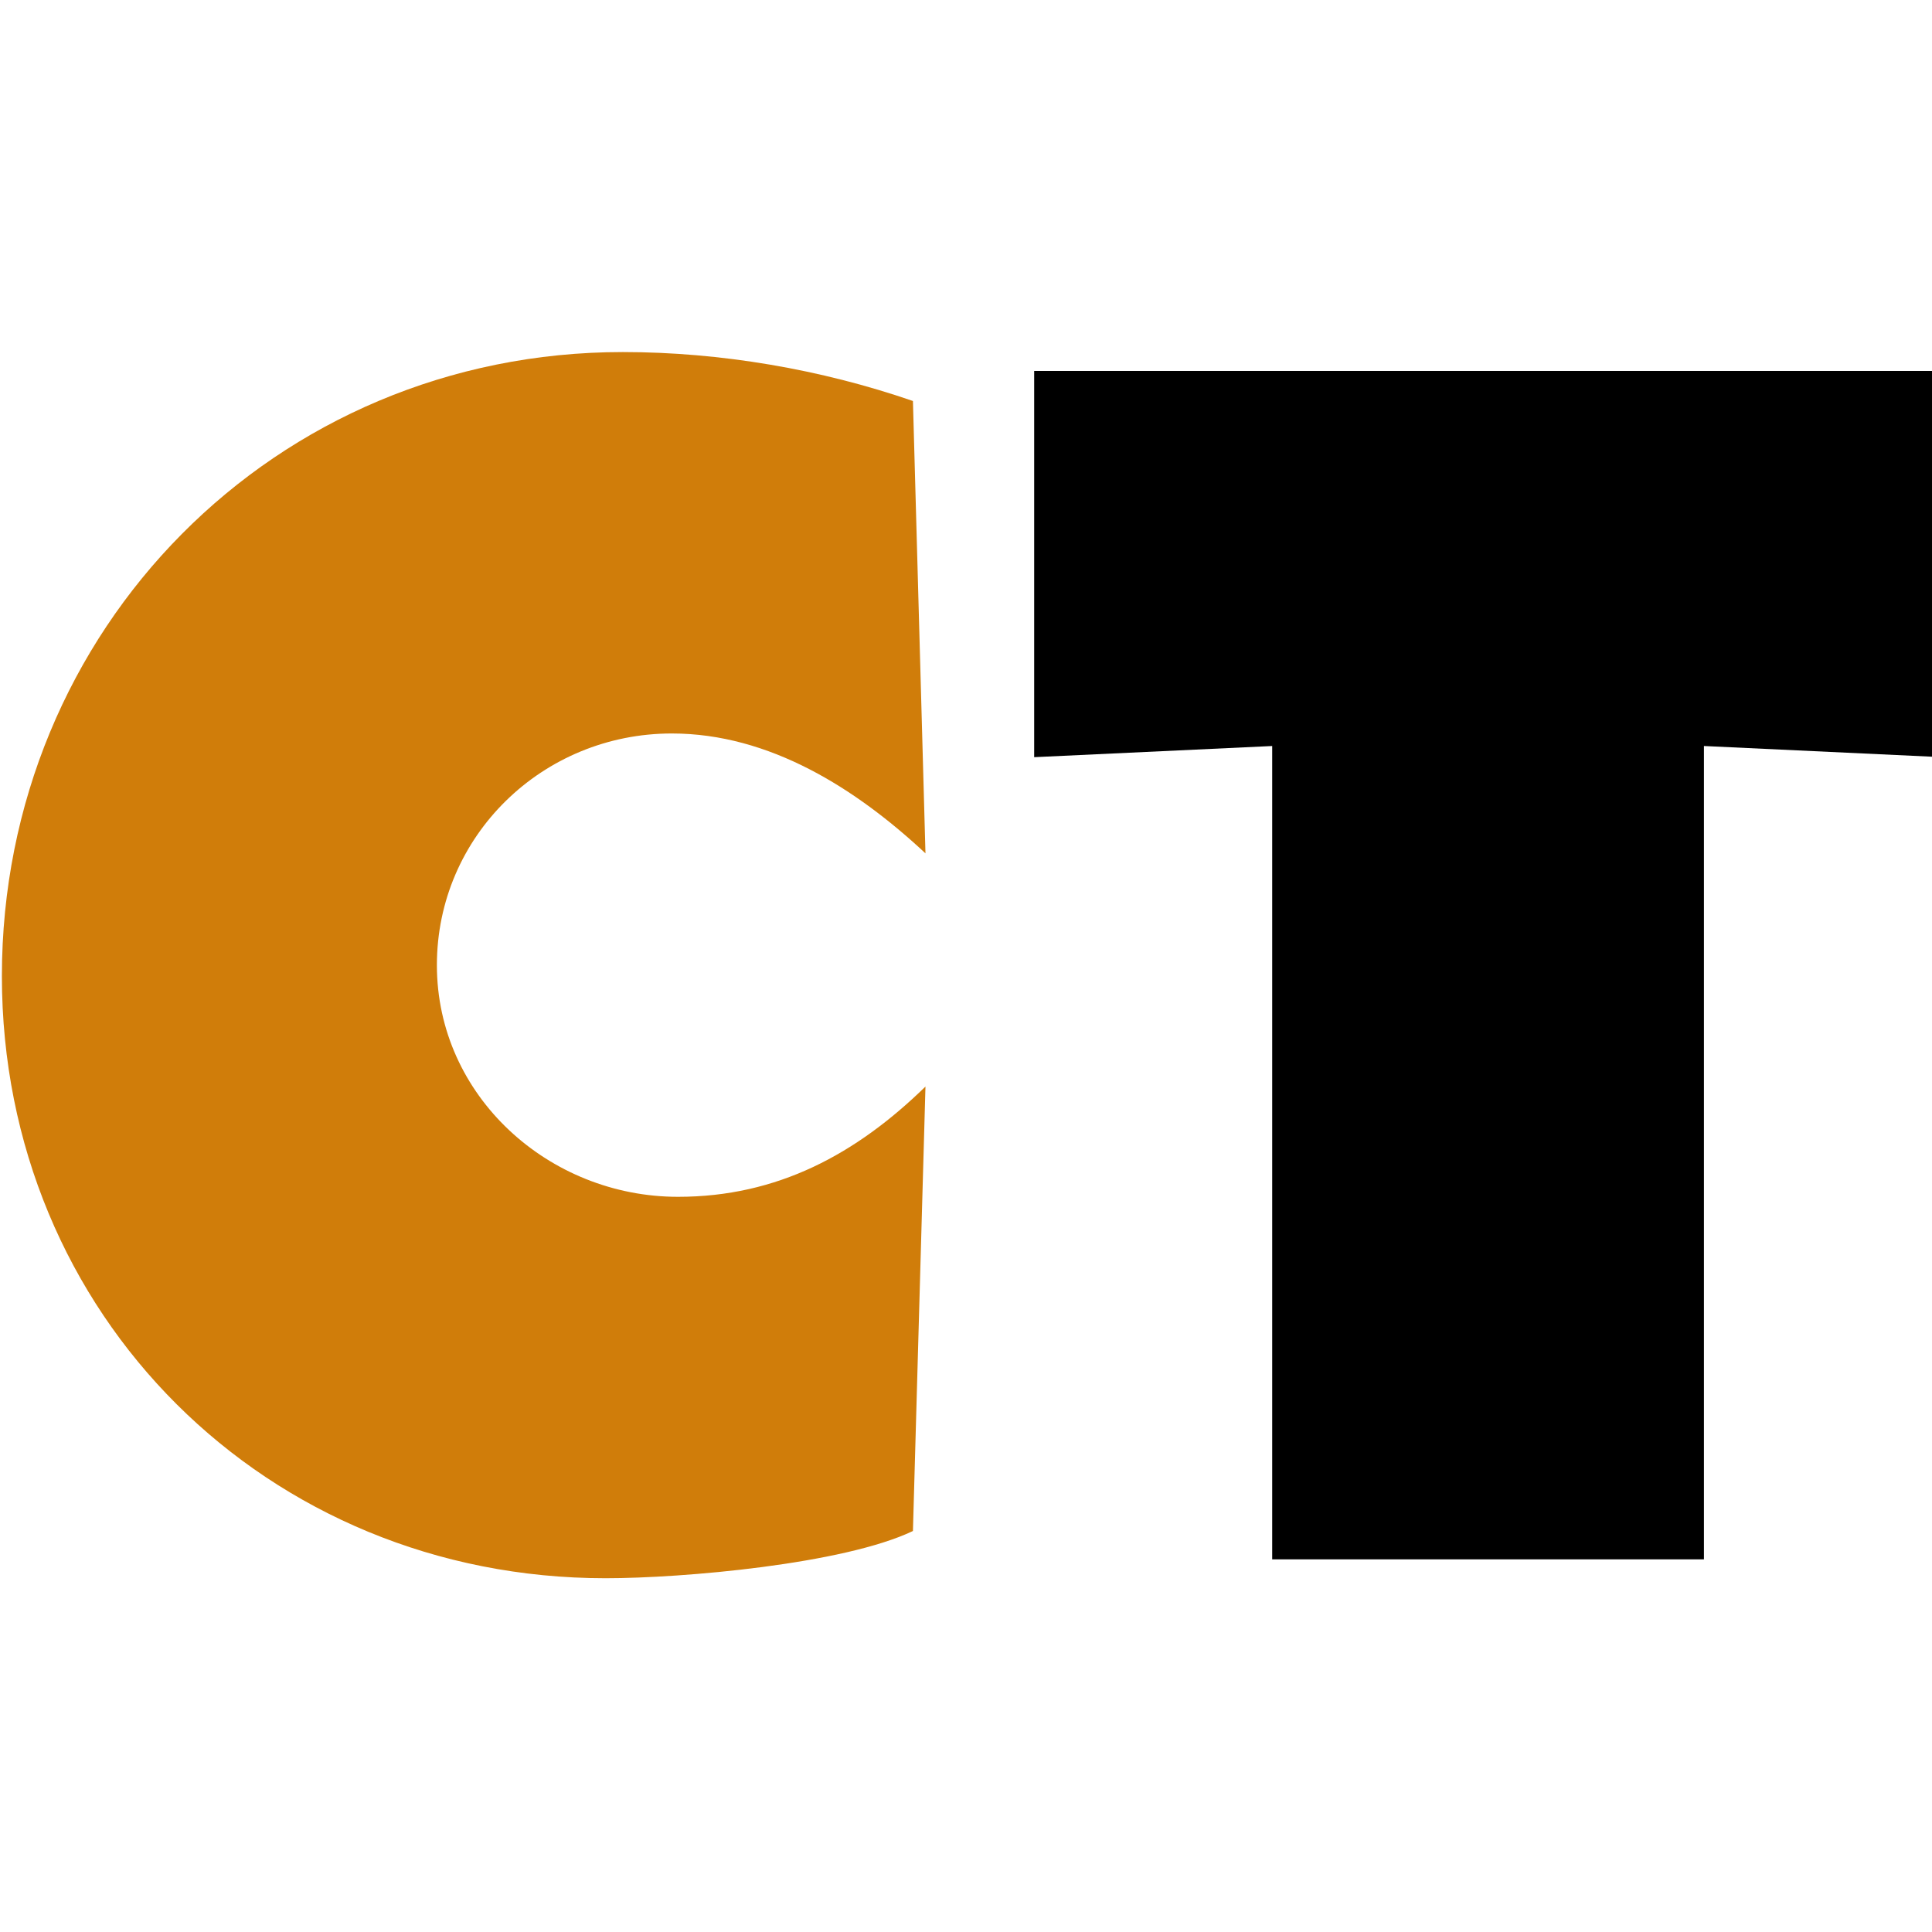 <svg xmlns="http://www.w3.org/2000/svg" width="1125" height="1125" viewBox="0 0 1125 1125"><path d="m602.2 440.9 138.6-6.5V908h251.4V434.4l138.6 6.5V216H602.2Z"/><path d="M531.6 233.5c-53.3-18.4-112-28.5-168.9-28.5C159.9 205 1.1 366.5 1.1 568.4 1.1 765.7 155.3 919 352.6 919c45 0 138.6-8.2 179-27.5l7.3-258.8c-40.4 39.4-86.2 64.2-144.1 64.2-75.2 0-140.4-58.7-140.4-134.9 0-75.2 61.5-134.9 136.8-134.9 56.9 0 107.3 32.1 147.7 69.8Z" style="fill:#d07d0a"/></svg>